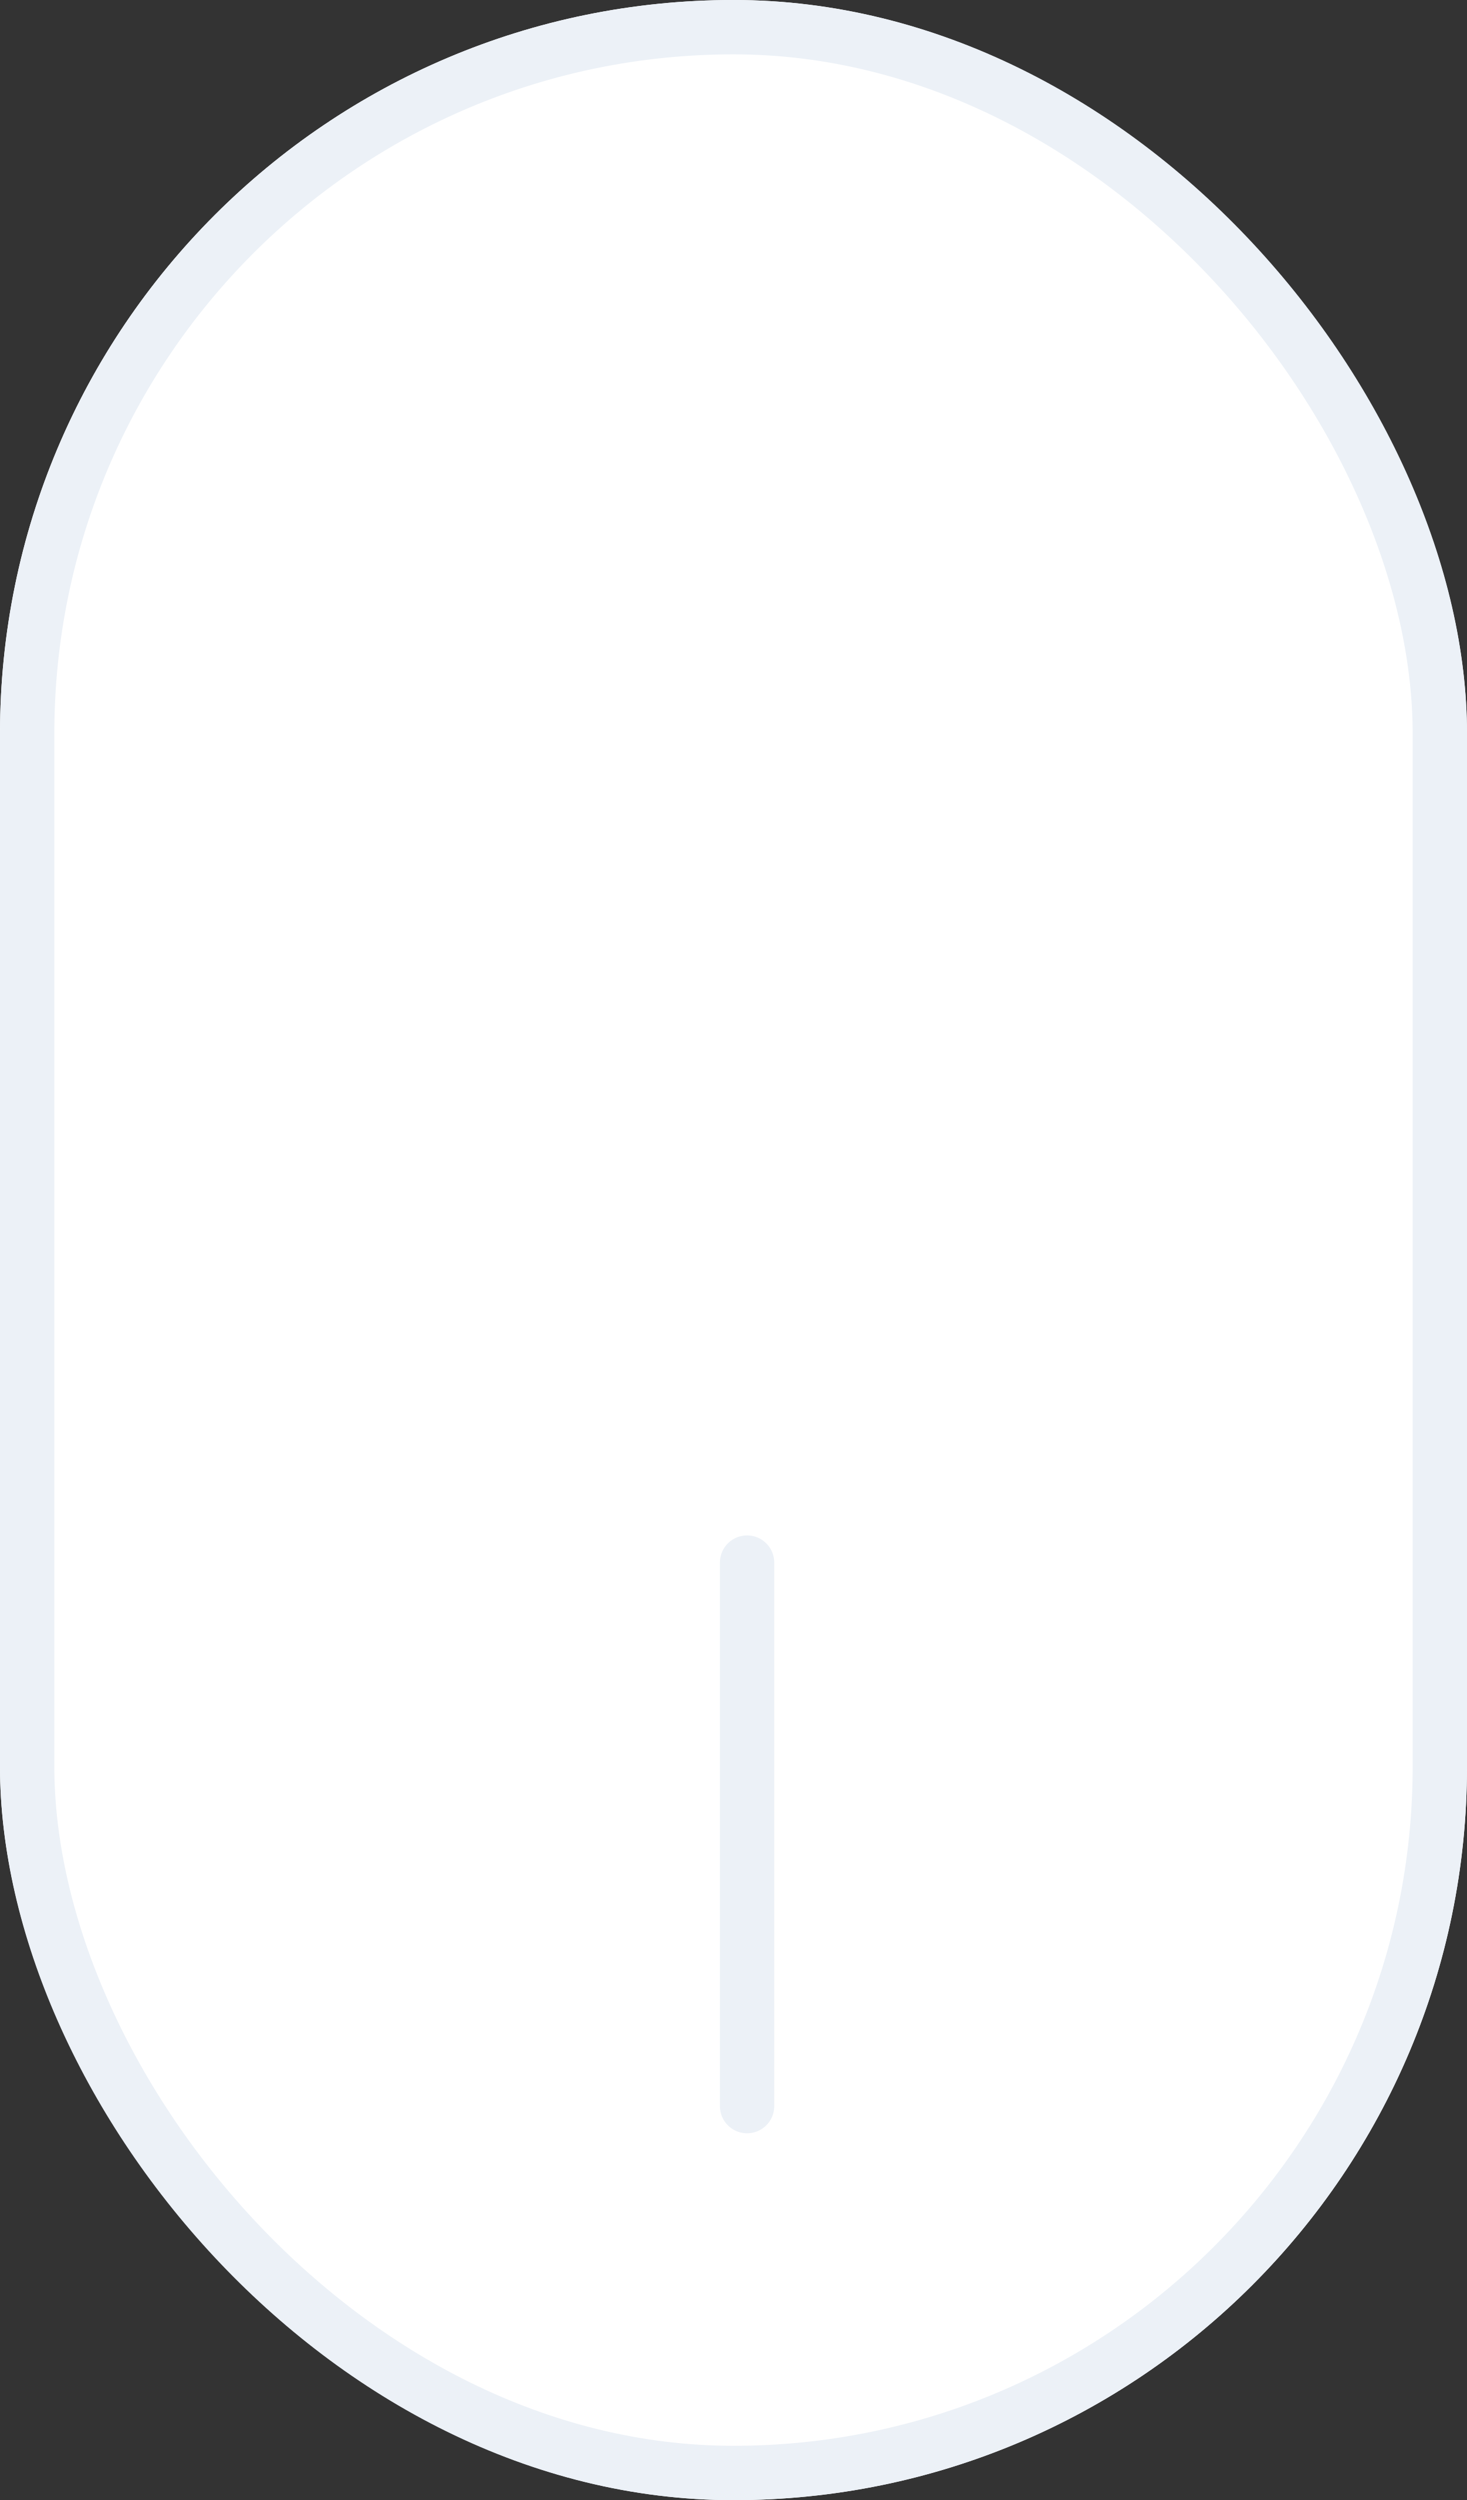 <svg xmlns="http://www.w3.org/2000/svg" width="54" height="92" viewBox="0 0 54 92">
  <rect x="0" y="0" width="54" height="92" fill="#333333" stroke="none"/>
  <g id="Group_4957" data-name="Group 4957" transform="translate(-933 -594)">
    <g id="Rectangle_12208" data-name="Rectangle 12208" transform="translate(933 594)" fill="#fff" stroke="#ecf1f7" stroke-width="2">
      <rect width="54" height="92" rx="27" stroke="none"/>
      <rect x="1" y="1" width="52" height="90" rx="26" fill="none"/>
    </g>
    <line id="Line_6" data-name="Line 6" y1="20" transform="translate(960.5 651.5)" fill="none" stroke="#ecf1f7" stroke-linecap="round" stroke-width="2"/>
  </g>
</svg>
